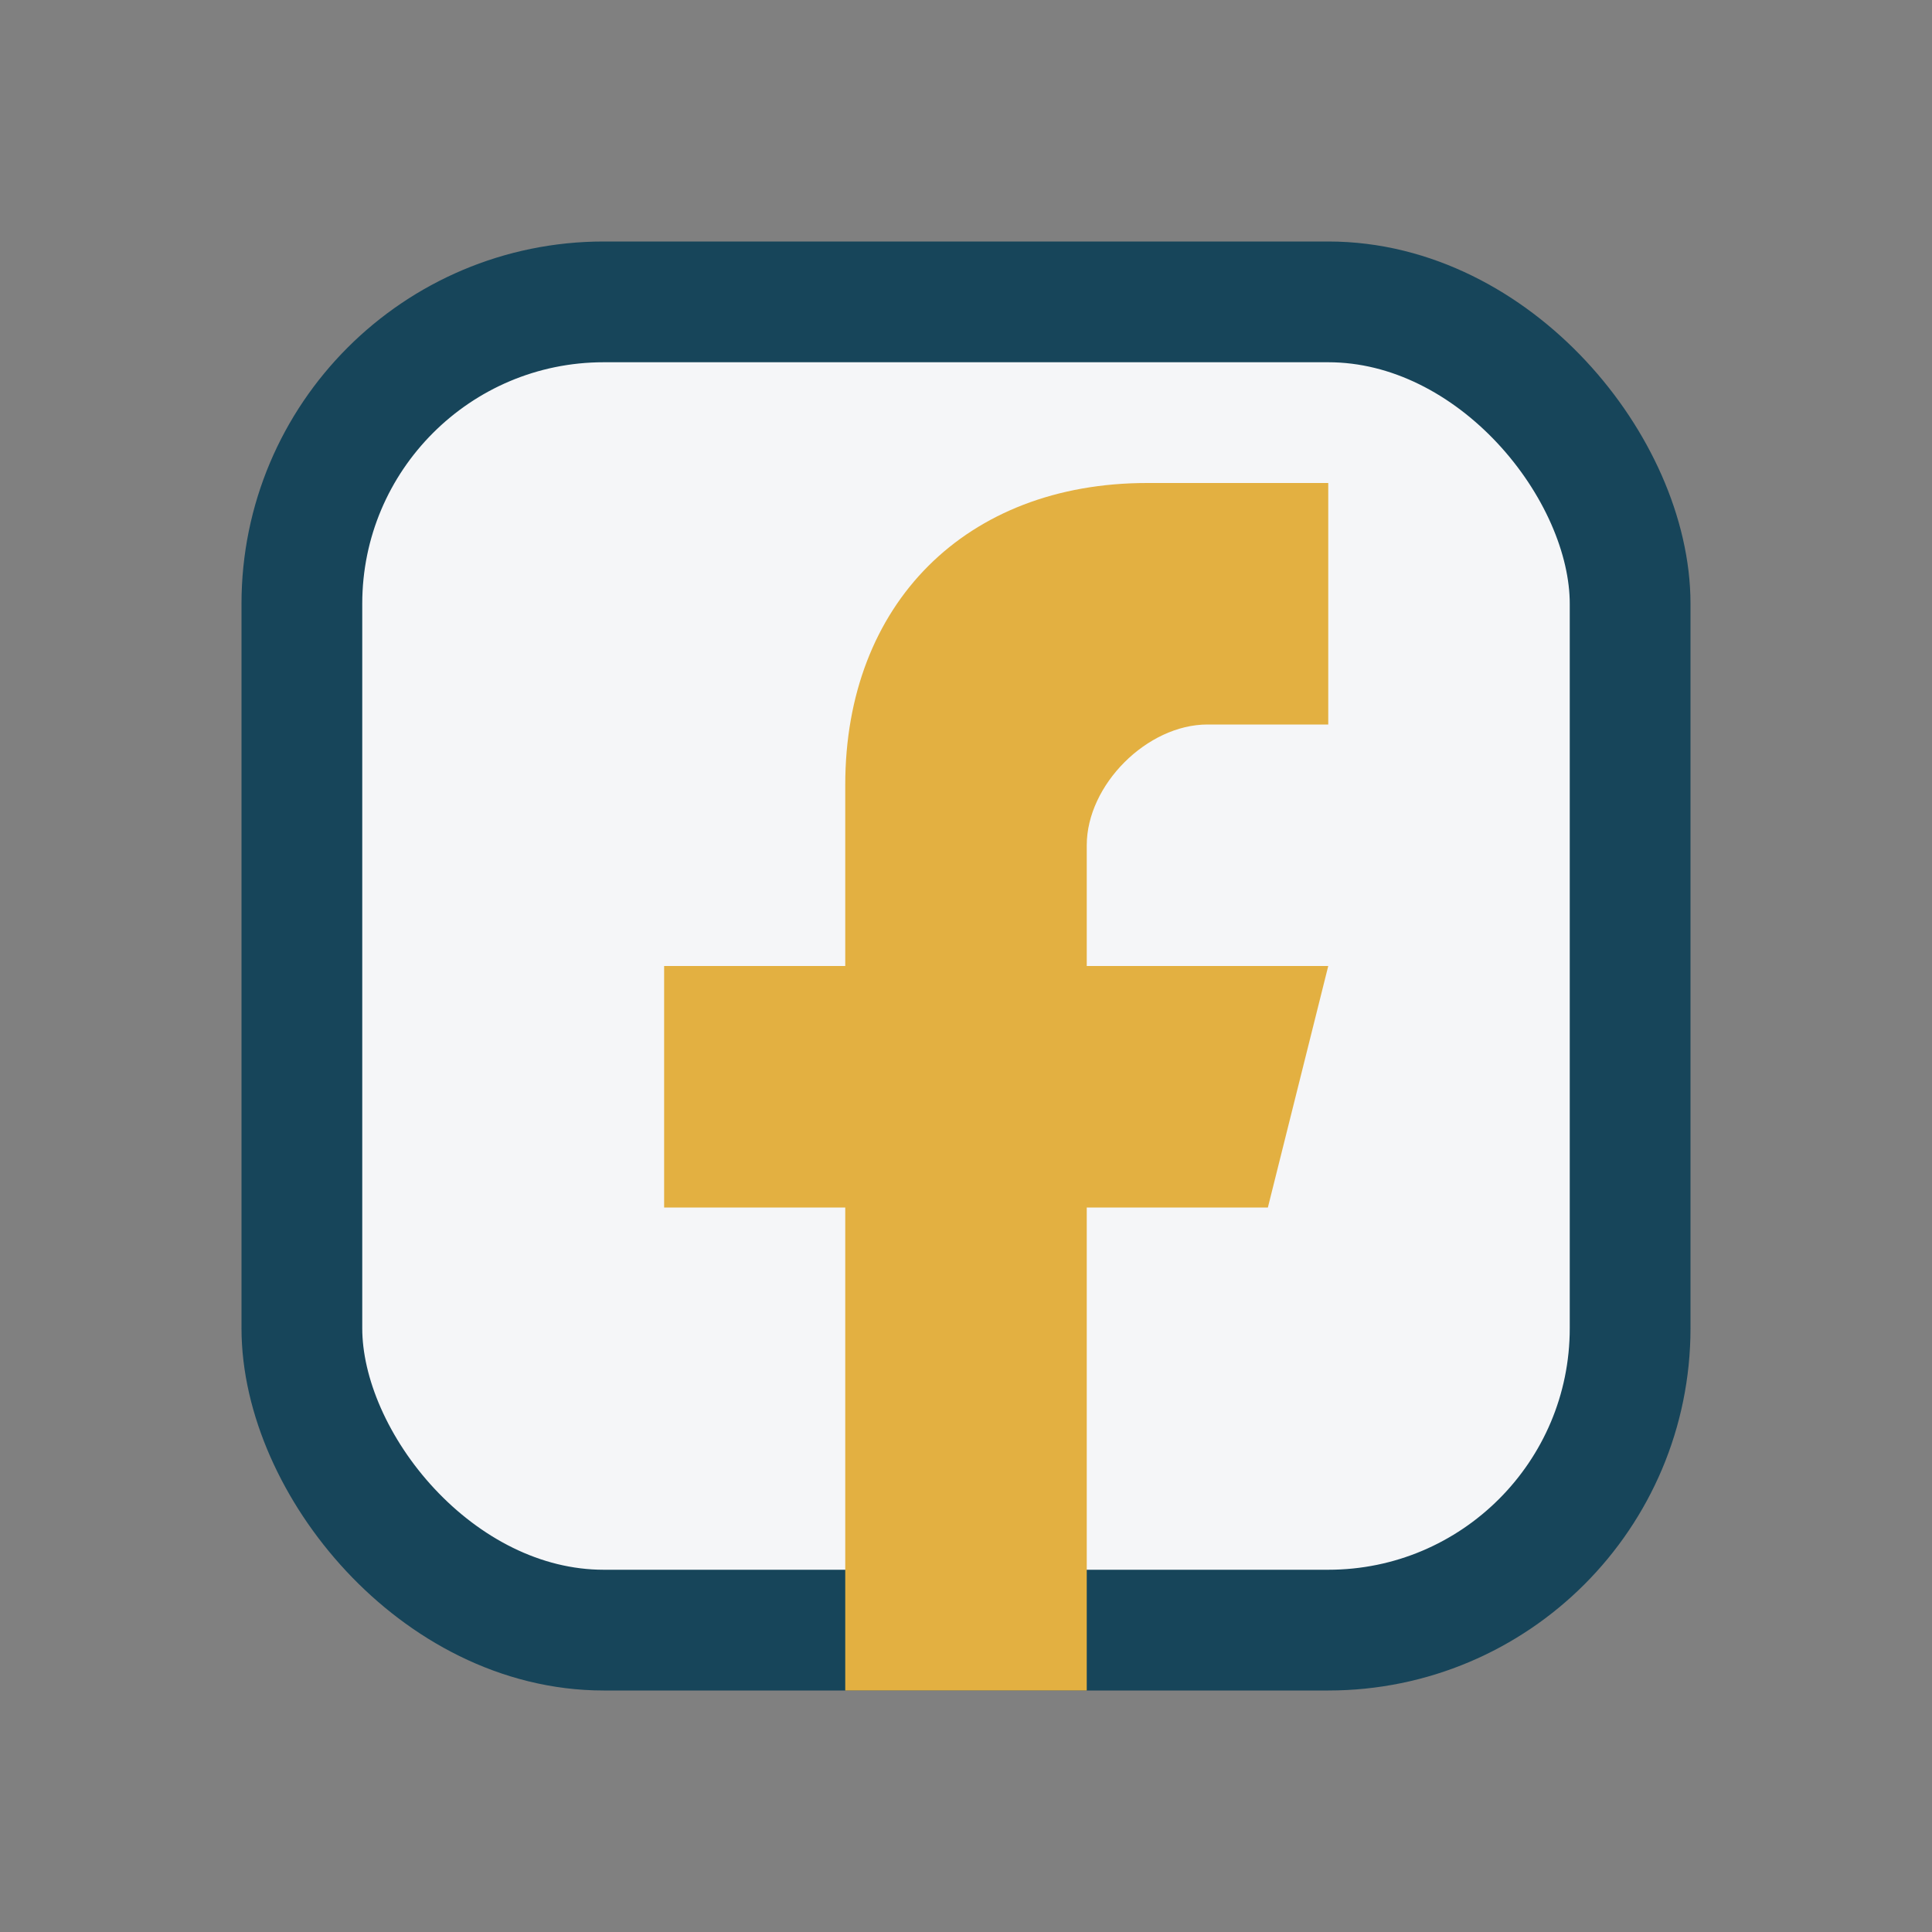 <?xml version="1.0" encoding="UTF-8"?>
<svg xmlns="http://www.w3.org/2000/svg" width="32" height="32" viewBox="0 0 32 32"><rect x="0" y="0" width="32" height="32" fill="#808080" stroke="none"/><rect x="5" y="5" width="22" height="22" rx="5" fill="#F5F6F8" stroke="#17455A" stroke-width="2"/><path d="M18 28v-8h3l1-4h-4v-2c0-1 1-2 2-2h2V8h-3c-3 0-5 2-5 5v3h-3v4h3v8z" fill="#E3B041"/></svg>